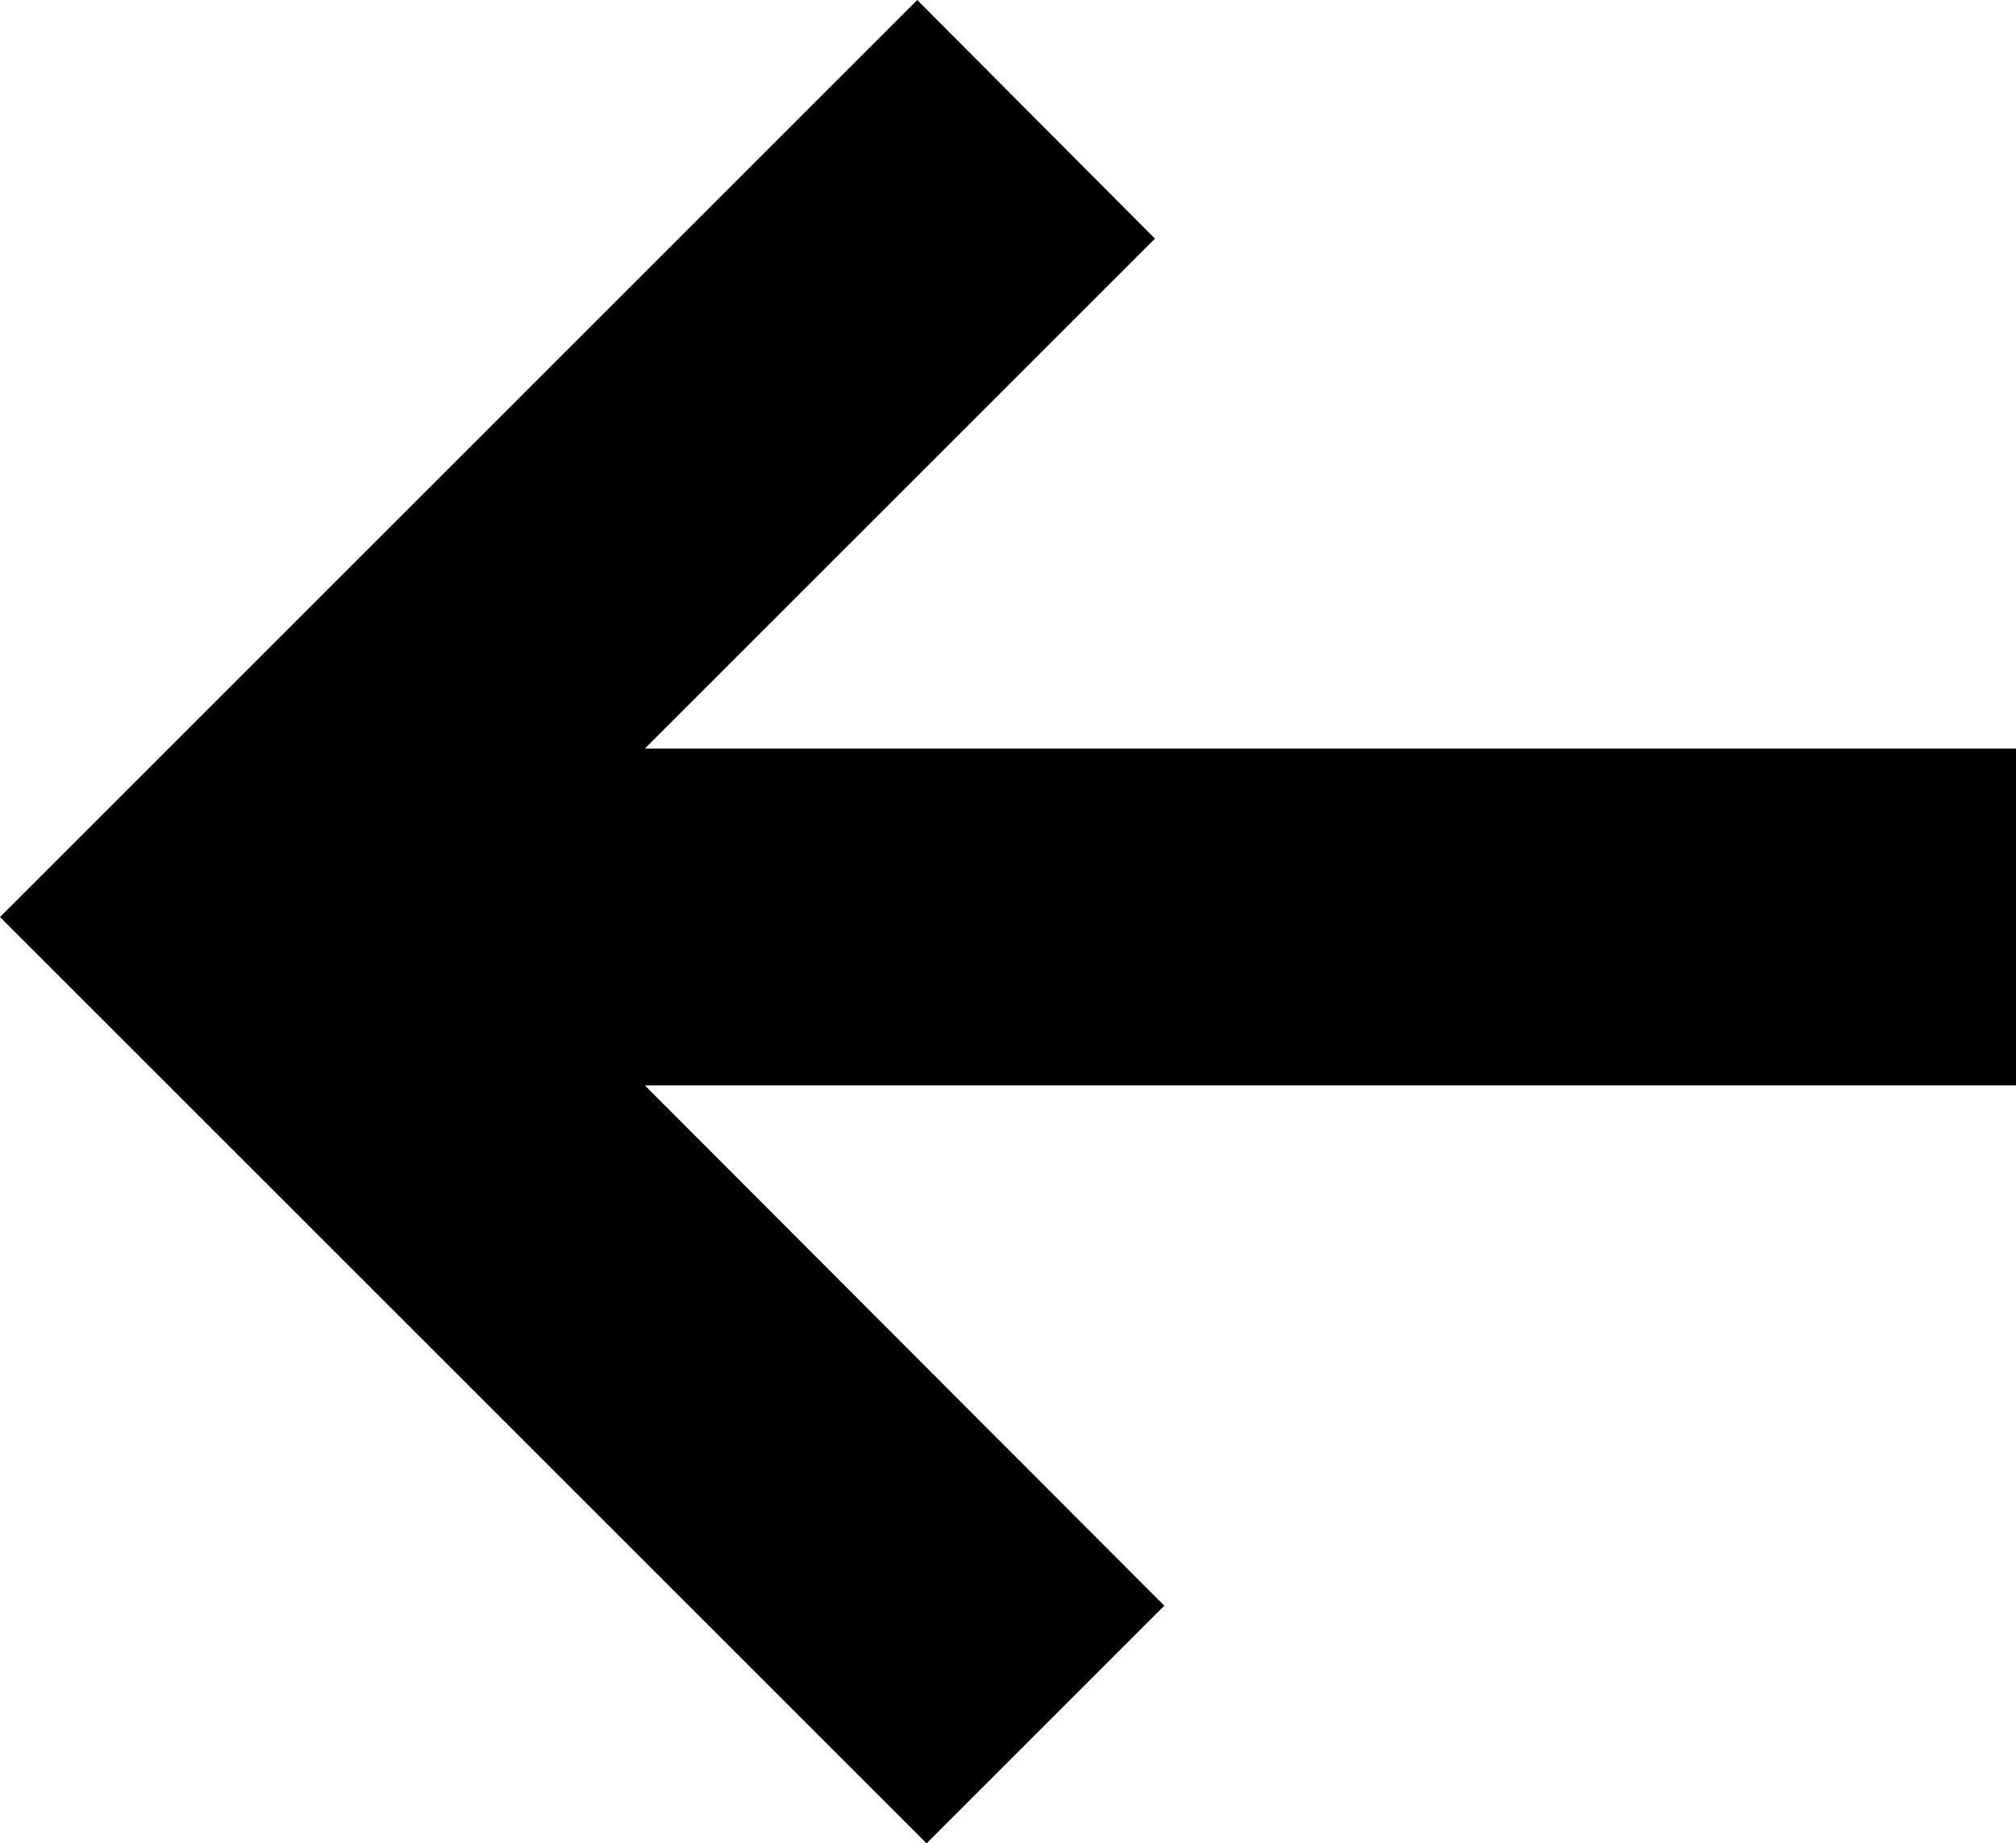 <?xml version="1.0" encoding="utf-8"?>
<!-- Generator: Adobe Illustrator 18.0.0, SVG Export Plug-In . SVG Version: 6.00 Build 0)  -->
<!DOCTYPE svg PUBLIC "-//W3C//DTD SVG 1.1//EN" "http://www.w3.org/Graphics/SVG/1.1/DTD/svg11.dtd">
<svg version="1.1" id="Layer_1" xmlns="http://www.w3.org/2000/svg" xmlns:xlink="http://www.w3.org/1999/xlink" x="0px" y="0px"
	 viewBox="0 0 215.4 197" enable-background="new 0 0 215.4 197" xml:space="preserve">
<polygon fill="#000000" points="215.4,80 68.9,80 123.4,25.5 98,0 0,98 0,98 0,98 99,197 124.4,171.6 68.9,116 215.4,116 "/>
</svg>
